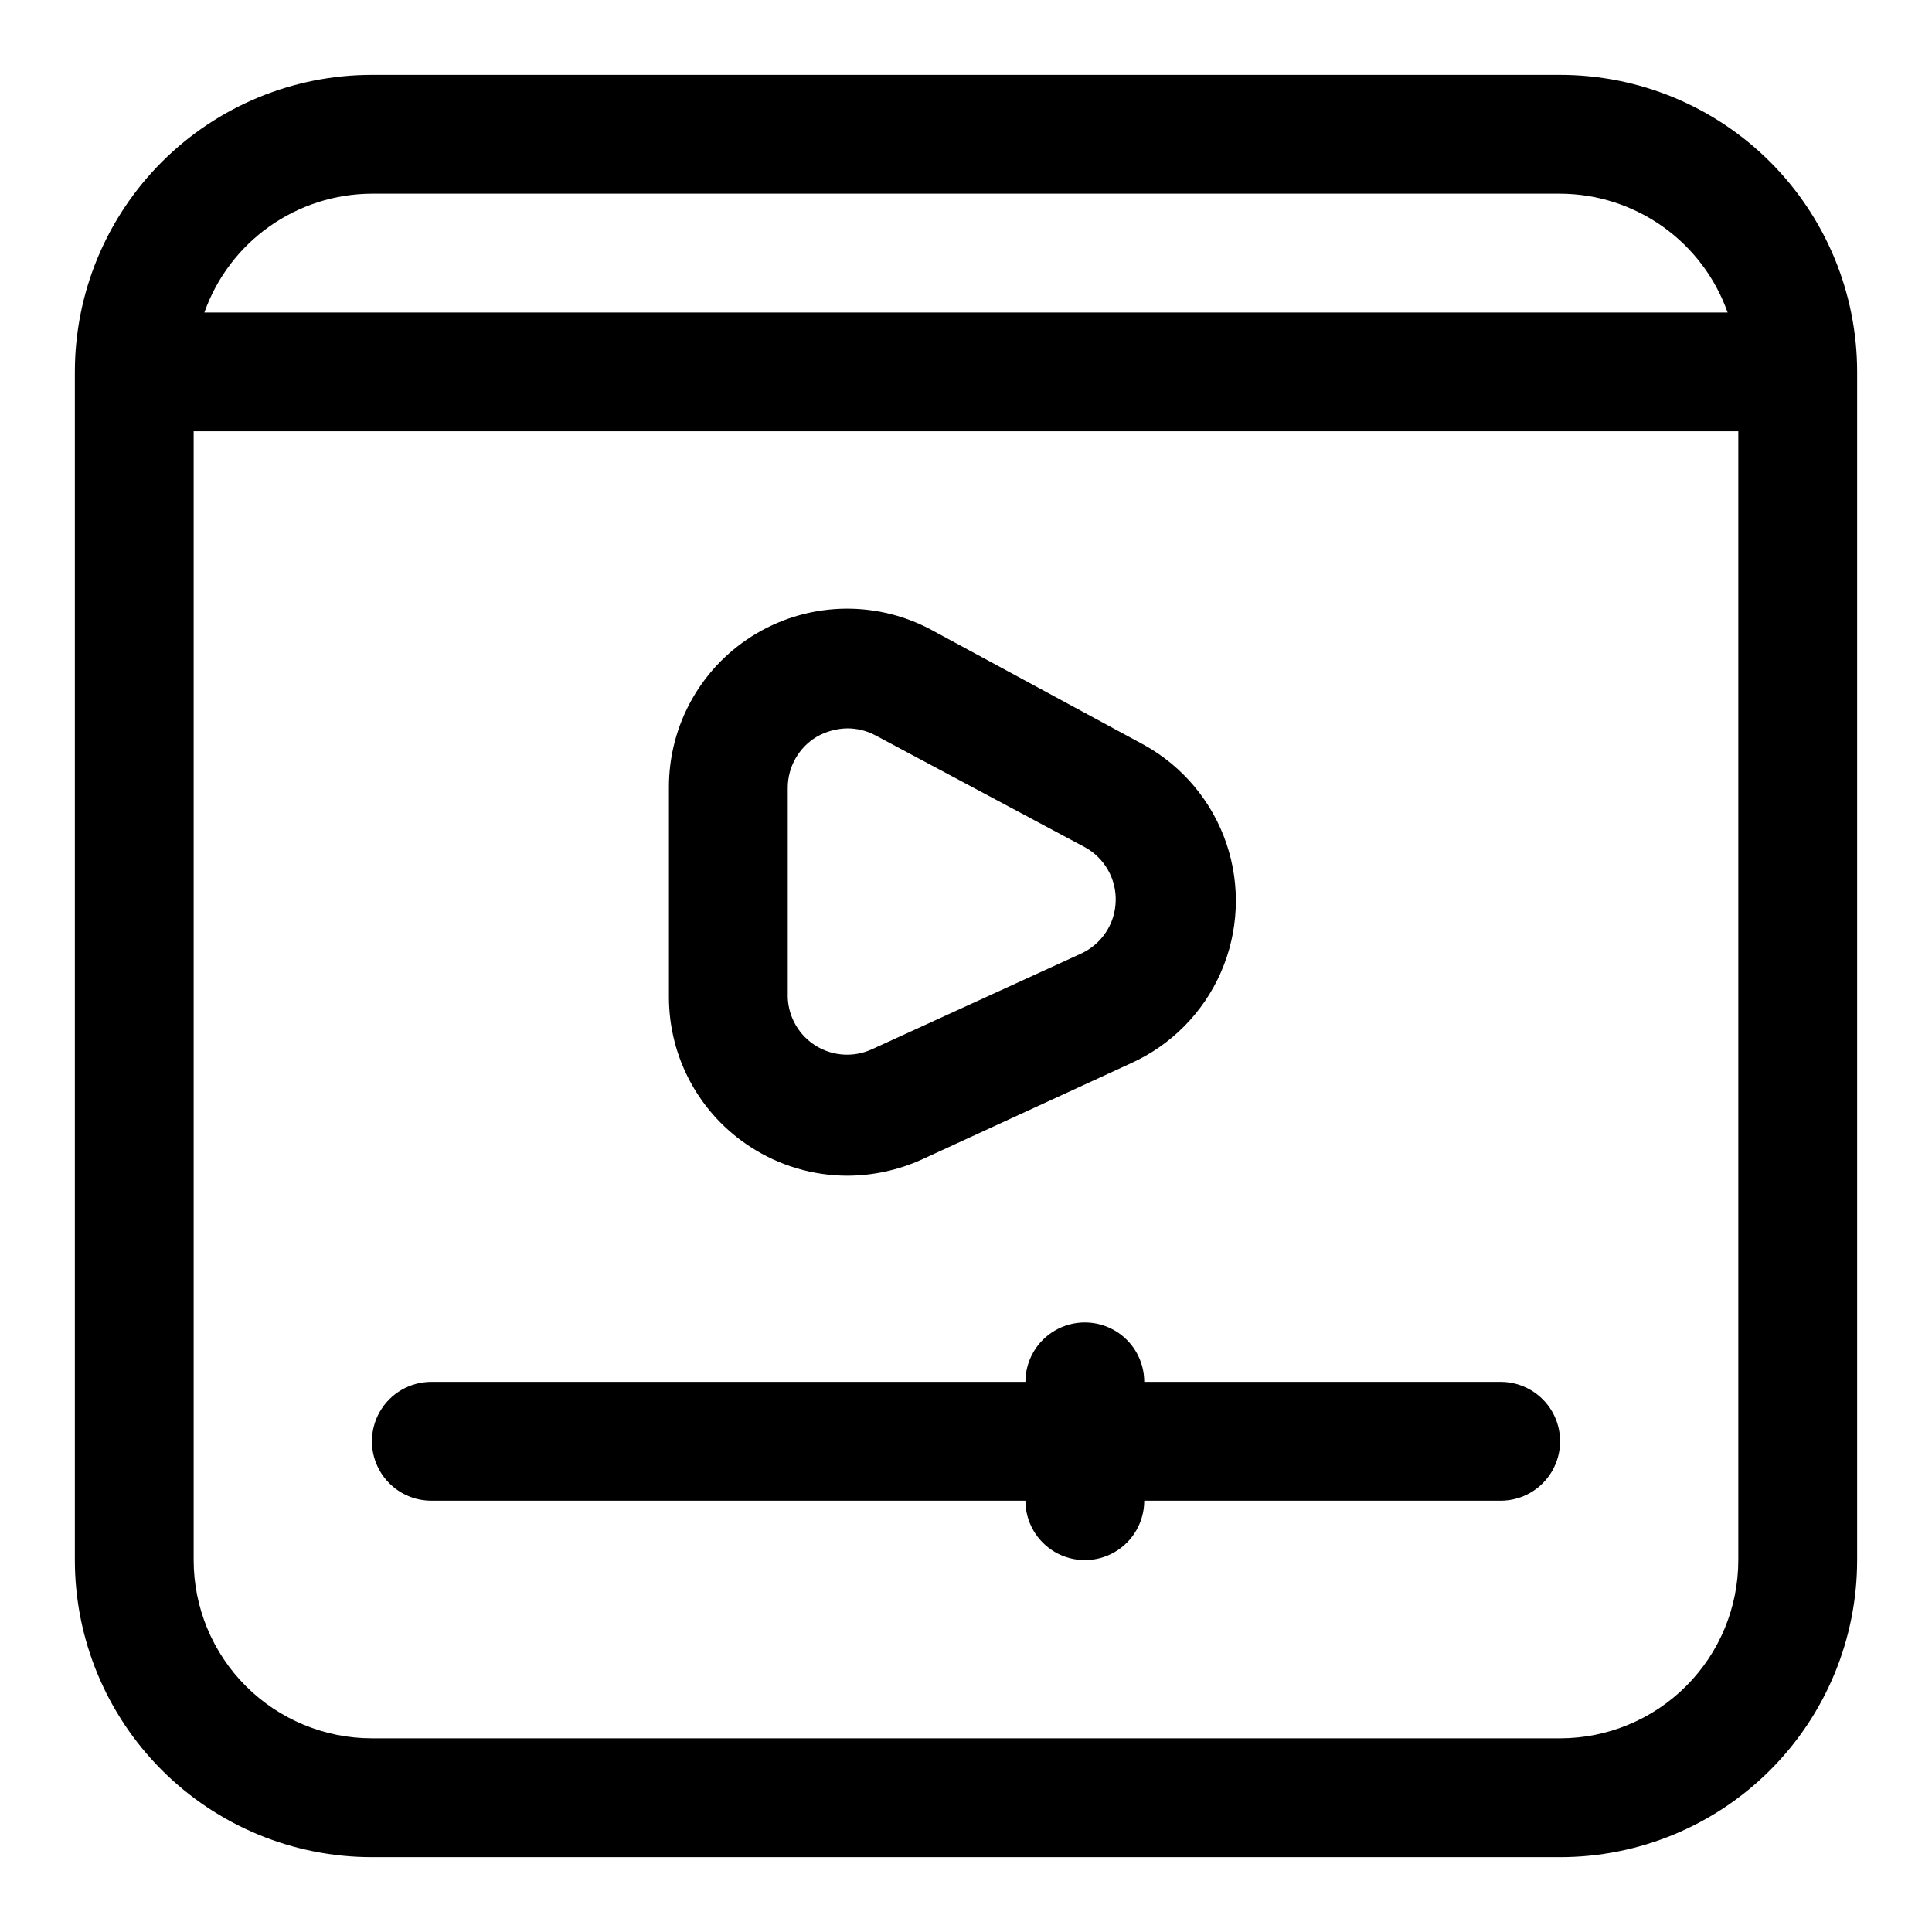<?xml version="1.0" encoding="UTF-8"?>
<!-- Uploaded to: ICON Repo, www.svgrepo.com, Generator: ICON Repo Mixer Tools -->
<svg fill="#000000" width="800px" height="800px" version="1.1" viewBox="144 144 512 512" xmlns="http://www.w3.org/2000/svg">
 <g>
  <path d="m557.44 163.84h-314.88c-20.879 0-40.902 8.297-55.664 23.059s-23.059 34.785-23.059 55.664v314.88c0 20.879 8.297 40.902 23.059 55.664 14.762 14.766 34.785 23.059 55.664 23.059h314.88c20.879 0 40.902-8.293 55.664-23.059 14.766-14.762 23.059-34.785 23.059-55.664v-314.88c0-20.879-8.293-40.902-23.059-55.664-14.762-14.762-34.785-23.059-55.664-23.059zm-314.88 31.488h314.88c9.746 0.027 19.242 3.07 27.191 8.707 7.949 5.637 13.961 13.594 17.207 22.781h-403.68c3.246-9.188 9.258-17.145 17.207-22.781 7.949-5.637 17.445-8.68 27.191-8.707zm362.11 362.11c0 12.527-4.977 24.543-13.836 33.398-8.855 8.859-20.871 13.836-33.398 13.836h-314.88c-12.527 0-24.539-4.977-33.398-13.836-8.859-8.855-13.836-20.871-13.836-33.398v-299.14h409.35z"/>
  <path d="m343 448.02c7.602 4.91 16.457 7.531 25.508 7.555 6.785-0.016 13.492-1.461 19.68-4.25l55.418-25.504c10.719-4.805 19.266-13.434 23.965-24.199 4.703-10.766 5.223-22.898 1.461-34.027-3.762-11.129-11.535-20.457-21.805-26.164l-55.578-30.07c-14.66-8.242-32.598-8.066-47.094 0.465-14.496 8.527-23.363 24.125-23.281 40.941v55.578c0.027 16.059 8.211 31.004 21.727 39.676zm9.762-95.254c0-5.559 2.934-10.703 7.715-13.539 2.453-1.391 5.211-2.144 8.031-2.203 2.637-0.016 5.234 0.637 7.555 1.887l55.422 29.602c2.555 1.395 4.672 3.473 6.117 6.004 1.449 2.527 2.164 5.41 2.066 8.32-0.078 2.934-0.977 5.781-2.59 8.23-1.613 2.445-3.879 4.394-6.539 5.625l-55.418 25.348h-0.004c-4.781 2.219-10.352 1.895-14.848-0.855-4.492-2.754-7.312-7.574-7.508-12.84z"/>
  <path d="m541.7 510.21h-94.465c0-5.625-3-10.824-7.871-13.637s-10.875-2.812-15.746 0c-4.871 2.812-7.871 8.012-7.871 13.637h-157.44c-5.625 0-10.82 3-13.633 7.871s-2.812 10.875 0 15.746c2.812 4.871 8.008 7.871 13.633 7.871h157.44c0 5.625 3 10.82 7.871 13.633 4.871 2.812 10.875 2.812 15.746 0s7.871-8.008 7.871-13.633h94.465c5.625 0 10.82-3 13.633-7.871 2.812-4.871 2.812-10.875 0-15.746s-8.008-7.871-13.633-7.871z"/>
 </g>
</svg>